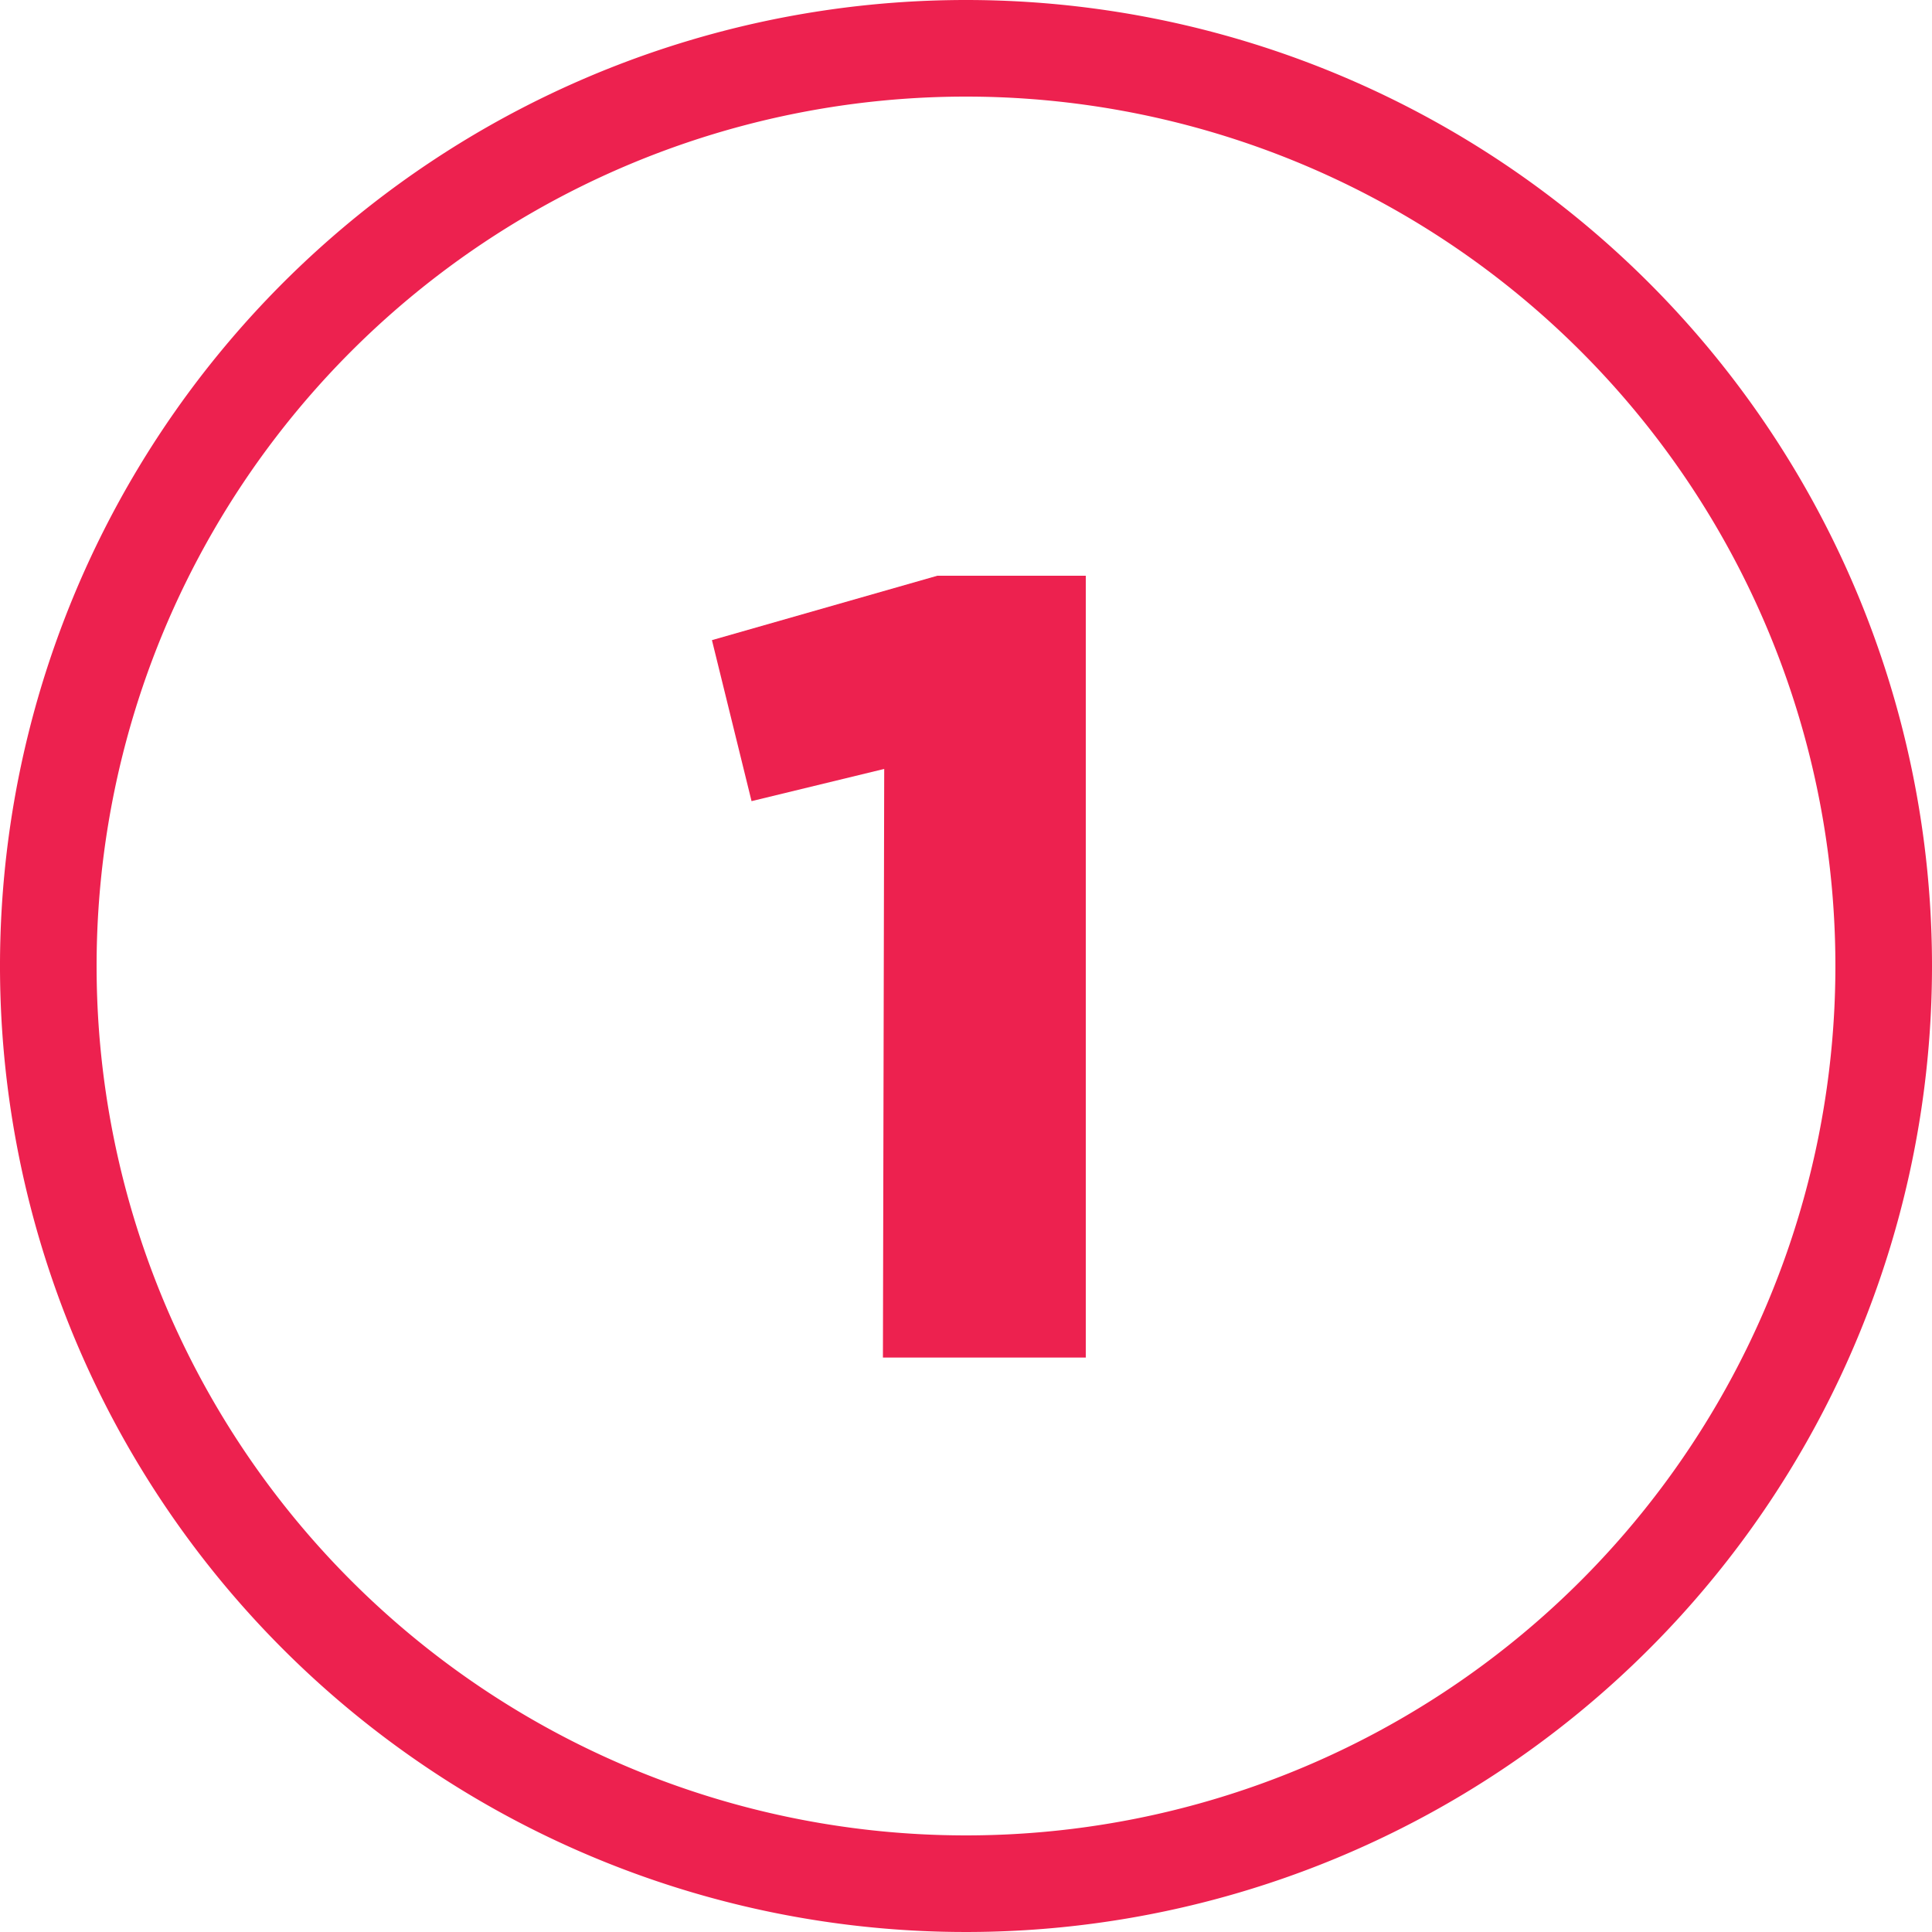 <svg id="ee3743f0-ac8d-4401-b9c2-477352442715" data-name="Layer 1" xmlns="http://www.w3.org/2000/svg" width="60" height="60" viewBox="0 0 60 60"><defs><style>.f3cd740b-9bcb-45ee-bc8f-3b6253866c23{fill:#ed214f;}</style></defs><path class="f3cd740b-9bcb-45ee-bc8f-3b6253866c23" d="M30,3A27,27,0,1,1,3,30,27,27,0,0,1,30,3m0-3A30,30,0,1,0,60,30,30,30,0,0,0,30,0Z"/><path class="f3cd740b-9bcb-45ee-bc8f-3b6253866c23" d="M27.46,23.88l-4.12,1-1.23-5,7-2h4.61V42.16h-6.3Z"/></svg>